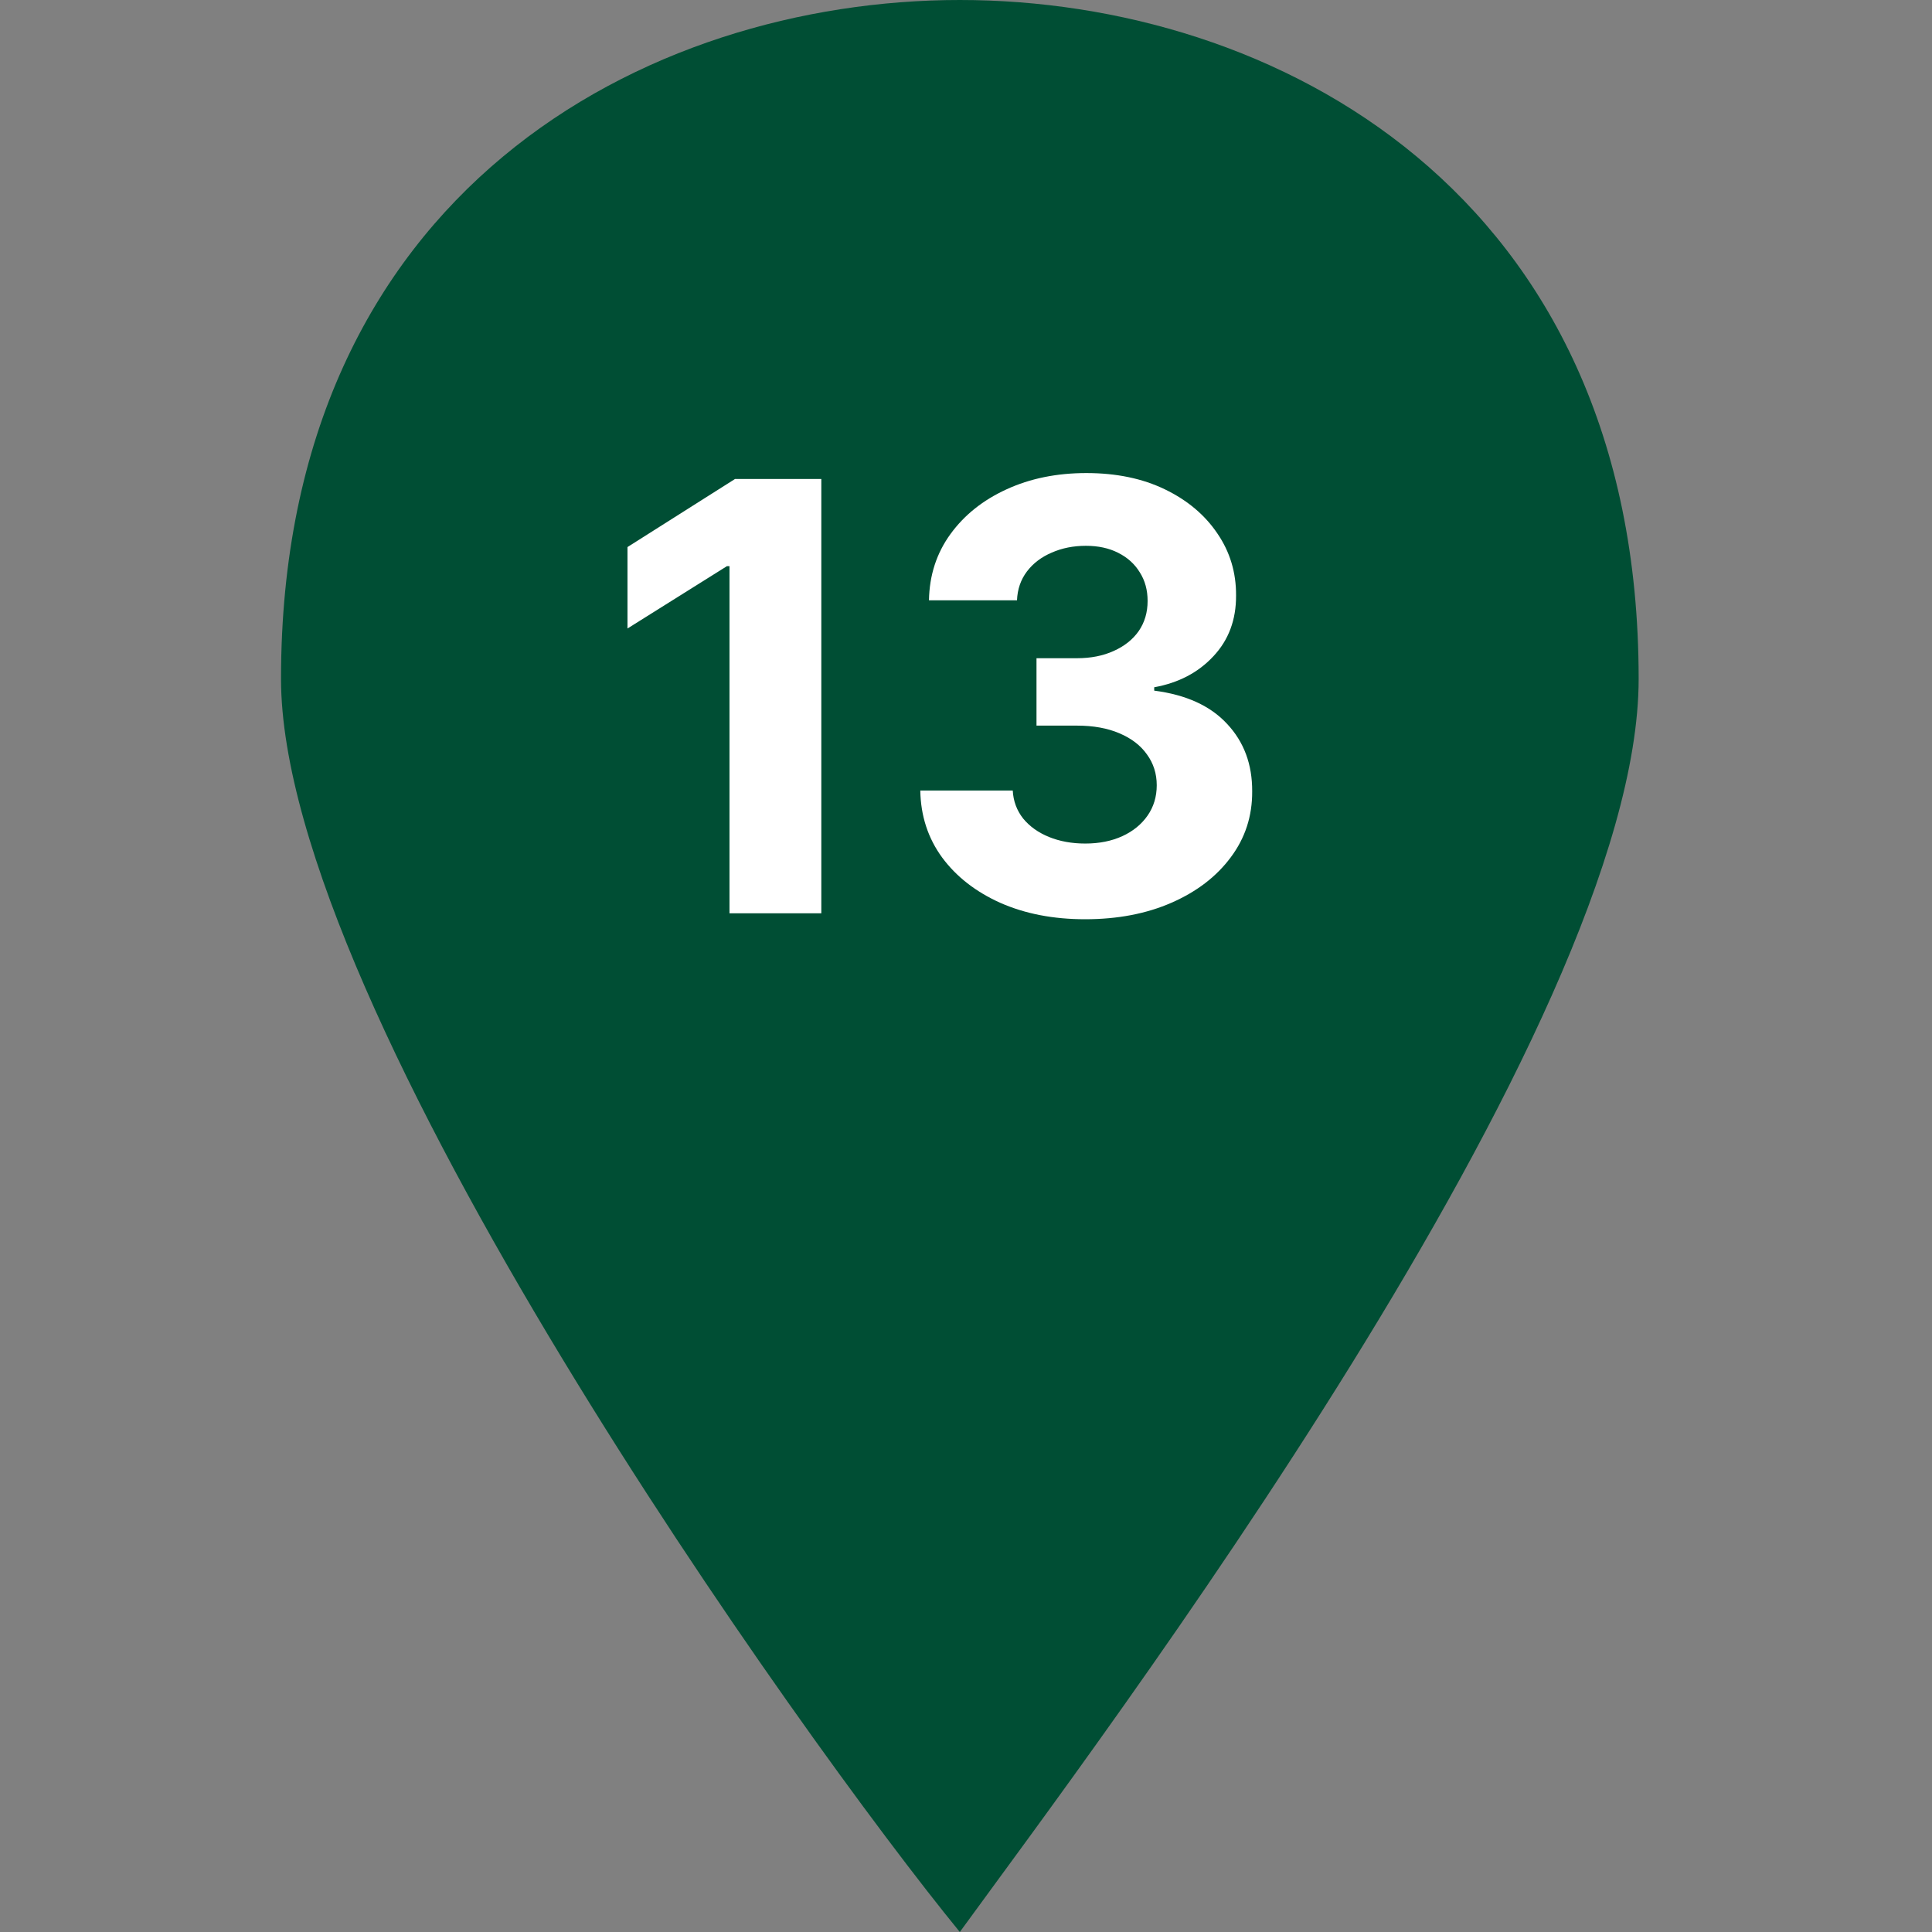 <?xml version="1.0" encoding="UTF-8"?> <svg xmlns="http://www.w3.org/2000/svg" width="55" height="55" viewBox="0 0 55 55" fill="none"><rect x="0" y="0" width="55" height="55" fill="#808080" stroke="none"/> <path d="M27.324 0C18.406 0 8 5.45 8 19.324C8 28.739 22.865 49.55 27.324 55C31.288 49.55 46.649 29.234 46.649 19.324C46.649 5.45 36.243 0 27.324 0Z" fill="#004E34"></path> <path d="M23.381 13.636V26H20.767V16.117H20.695L17.863 17.892V15.574L20.924 13.636H23.381ZM30.89 26.169C29.988 26.169 29.185 26.014 28.481 25.704C27.78 25.39 27.227 24.96 26.821 24.412C26.418 23.861 26.211 23.225 26.199 22.505H28.831C28.847 22.806 28.946 23.072 29.127 23.302C29.312 23.527 29.557 23.702 29.863 23.827C30.169 23.951 30.513 24.014 30.895 24.014C31.294 24.014 31.646 23.943 31.952 23.803C32.258 23.662 32.497 23.466 32.67 23.217C32.843 22.967 32.93 22.68 32.93 22.354C32.93 22.024 32.837 21.732 32.652 21.478C32.471 21.221 32.209 21.02 31.867 20.875C31.529 20.73 31.127 20.657 30.66 20.657H29.507V18.738H30.66C31.055 18.738 31.403 18.669 31.704 18.532C32.01 18.395 32.248 18.206 32.417 17.965C32.586 17.719 32.67 17.434 32.67 17.108C32.67 16.798 32.596 16.526 32.447 16.293C32.302 16.055 32.097 15.87 31.831 15.737C31.57 15.604 31.264 15.538 30.914 15.538C30.559 15.538 30.235 15.602 29.942 15.731C29.648 15.856 29.412 16.035 29.235 16.268C29.058 16.502 28.964 16.776 28.952 17.09H26.446C26.458 16.377 26.662 15.749 27.056 15.206C27.45 14.663 27.982 14.238 28.65 13.932C29.322 13.622 30.081 13.467 30.926 13.467C31.779 13.467 32.526 13.622 33.165 13.932C33.805 14.242 34.302 14.661 34.657 15.188C35.015 15.711 35.192 16.299 35.188 16.951C35.192 17.643 34.977 18.22 34.542 18.683C34.111 19.146 33.55 19.44 32.858 19.565V19.661C33.767 19.778 34.459 20.094 34.934 20.609C35.413 21.12 35.651 21.76 35.647 22.529C35.651 23.233 35.447 23.859 35.037 24.406C34.63 24.954 34.069 25.384 33.352 25.698C32.636 26.012 31.815 26.169 30.89 26.169Z" fill="white"></path> </svg> 